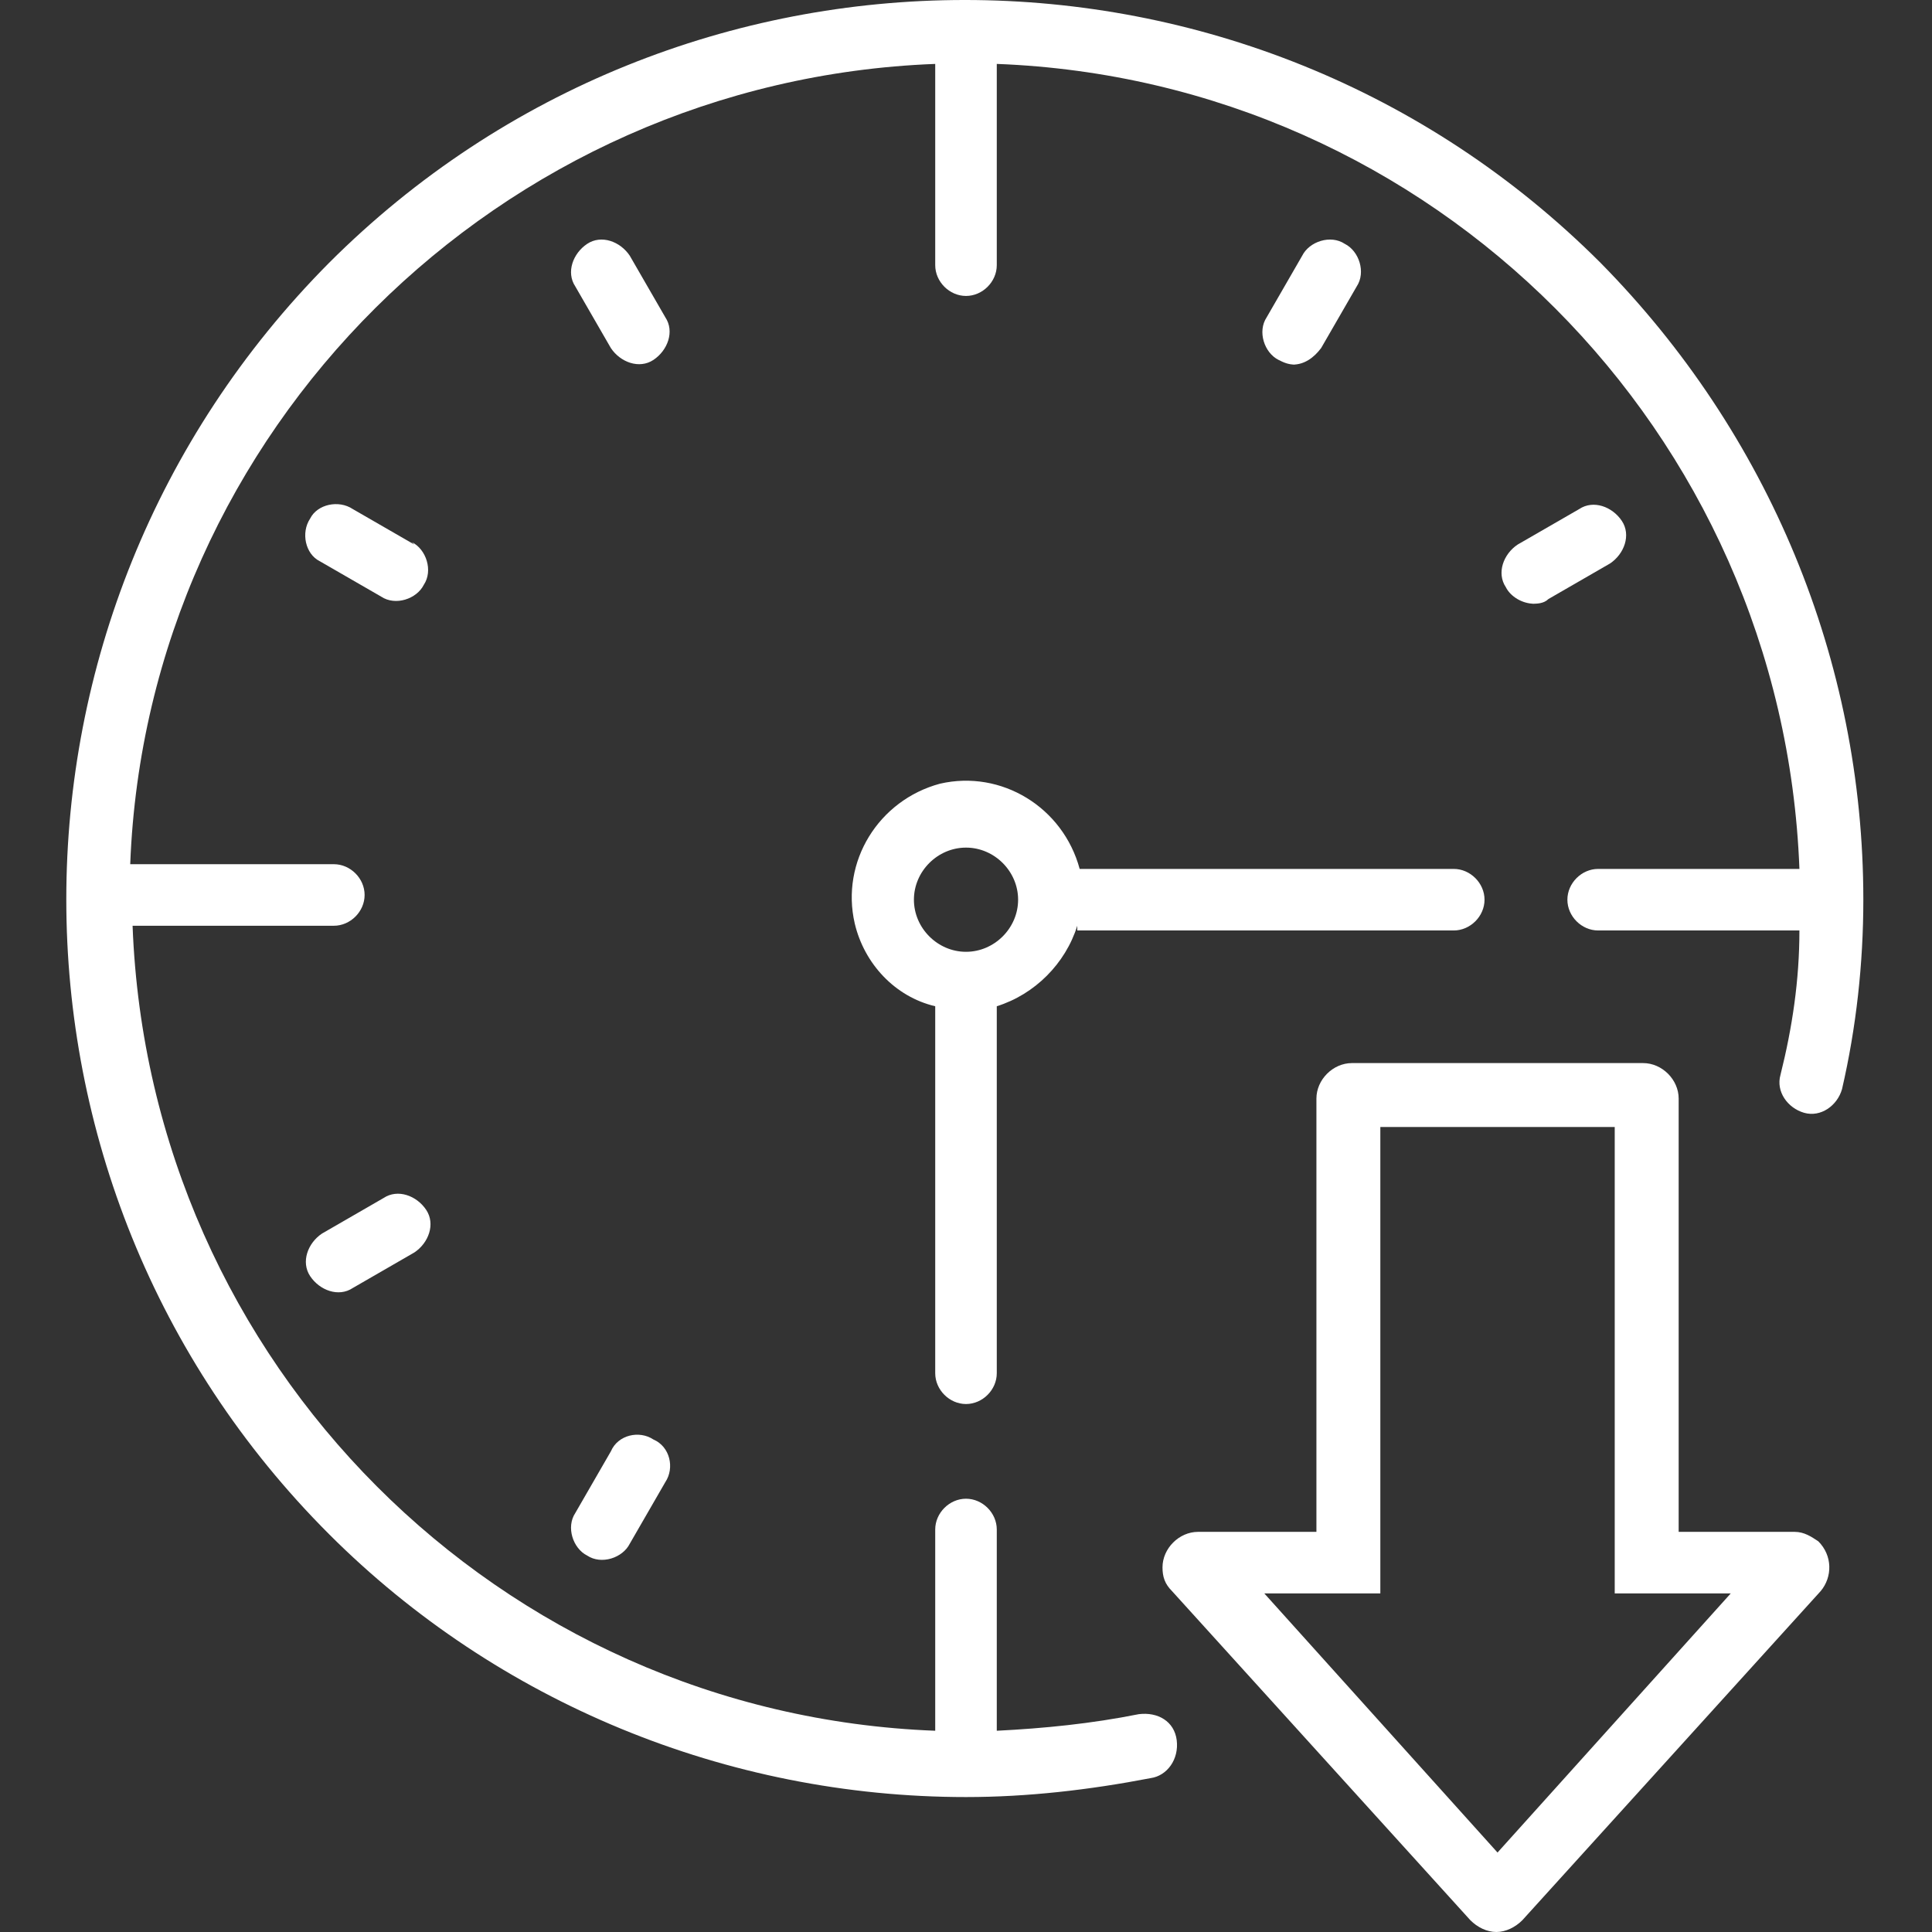 <svg width="72" height="72" viewBox="0 0 72 72" fill="none" xmlns="http://www.w3.org/2000/svg">
<rect x="0" y="0" width="72" height="72" fill="#333333" stroke="none"/>
<path d="M40.147 34.676C40.324 34.676 40.412 34.676 40.589 34.676H54.177C54.794 34.676 55.324 34.147 55.324 33.529C55.324 32.912 54.794 32.382 54.177 32.382H40.589C40.5 32.382 40.324 32.382 40.236 32.382C39.618 30.088 37.324 28.677 35.03 29.206C32.736 29.823 31.324 32.118 31.853 34.412C32.206 35.912 33.353 37.147 34.853 37.5C34.853 37.5 34.853 37.5 34.853 37.588V51.176C34.853 51.794 35.383 52.324 36 52.324C36.618 52.324 37.147 51.794 37.147 51.176V37.588C37.147 37.588 37.147 37.588 37.147 37.5C38.559 37.059 39.706 35.912 40.147 34.5V34.676ZM36 35.471C34.942 35.471 34.059 34.588 34.059 33.529C34.059 32.471 34.942 31.588 36 31.588C37.059 31.588 37.942 32.471 37.942 33.529C37.942 34.588 37.059 35.471 36 35.471Z" fill="white"/>
<path d="M59.647 9.794C46.588 -3.265 25.324 -3.265 12.265 9.794C-0.794 22.941 -0.794 44.118 12.265 57.176C18.529 63.441 27.088 66.971 36 66.971C38.294 66.971 40.588 66.706 42.883 66.265C43.5 66.177 43.941 65.559 43.853 64.853C43.765 64.147 43.147 63.794 42.441 63.882C40.677 64.235 38.912 64.412 37.147 64.5V57C37.147 56.382 36.618 55.853 36 55.853C35.383 55.853 34.853 56.382 34.853 57V64.5C18.618 63.882 5.559 50.824 4.941 34.5H12.441C13.059 34.5 13.588 33.971 13.588 33.353C13.588 32.735 13.059 32.206 12.441 32.206H4.853C5.471 16.059 18.618 3 34.853 2.382V9.882C34.853 10.5 35.383 11.029 36 11.029C36.618 11.029 37.147 10.5 37.147 9.882V2.382C53.383 3 66.441 16.059 67.059 32.382H59.559C58.941 32.382 58.412 32.912 58.412 33.529C58.412 34.147 58.941 34.676 59.559 34.676H67.059C67.059 36.529 66.794 38.294 66.353 40.059C66.177 40.676 66.618 41.294 67.235 41.471C67.853 41.647 68.471 41.206 68.647 40.588C69.177 38.294 69.441 35.912 69.441 33.529C69.441 24.618 65.912 16.147 59.647 9.794Z" fill="white"/>
<path d="M24.794 11.824L23.47 9.53C23.117 9 22.412 8.736 21.882 9.088C21.353 9.441 21.088 10.147 21.441 10.677L22.765 12.971C23.117 13.5 23.823 13.765 24.353 13.412C24.882 13.059 25.147 12.353 24.794 11.824Z" fill="white"/>
<path d="M15.441 20.294L13.147 18.971C12.617 18.618 11.823 18.794 11.559 19.324C11.206 19.853 11.382 20.647 11.912 20.912L14.206 22.235C14.735 22.588 15.529 22.324 15.794 21.794C16.147 21.265 15.882 20.471 15.353 20.206L15.441 20.294Z" fill="white"/>
<path d="M57.088 22.5C57.265 22.5 57.529 22.5 57.706 22.324L60 21C60.529 20.647 60.794 19.941 60.441 19.412C60.088 18.883 59.382 18.618 58.853 18.971L56.559 20.294C56.029 20.647 55.765 21.353 56.118 21.883C56.294 22.235 56.735 22.5 57.177 22.5H57.088Z" fill="white"/>
<path d="M14.294 44.647L12 45.971C11.471 46.324 11.206 47.029 11.559 47.559C11.912 48.088 12.618 48.353 13.147 48L15.441 46.676C15.971 46.324 16.236 45.618 15.883 45.088C15.53 44.559 14.824 44.294 14.294 44.647Z" fill="white"/>
<path d="M48.176 13.588C48.617 13.588 48.97 13.324 49.235 12.971L50.559 10.677C50.911 10.147 50.647 9.353 50.117 9.088C49.588 8.736 48.794 9 48.529 9.53L47.206 11.824C46.853 12.353 47.117 13.147 47.647 13.412C47.823 13.5 48 13.588 48.264 13.588H48.176Z" fill="white"/>
<path d="M24.353 53.647C23.823 53.294 23.029 53.471 22.765 54.088L21.441 56.383C21.088 56.912 21.353 57.706 21.882 57.971C22.412 58.324 23.206 58.059 23.47 57.529L24.794 55.235C25.147 54.706 24.97 53.912 24.353 53.647Z" fill="white"/>
<path d="M66.97 57.088H62.559V40.941C62.559 40.235 61.941 39.618 61.235 39.618H50.382C49.676 39.618 49.059 40.235 49.059 40.941V57.088H44.647C43.941 57.088 43.323 57.706 43.323 58.412C43.323 58.765 43.411 59.029 43.676 59.294L54.794 71.559C55.059 71.824 55.411 72 55.764 72C56.117 72 56.47 71.824 56.735 71.559L67.853 59.294C68.294 58.765 68.294 57.971 67.764 57.441C67.5 57.265 67.235 57.088 66.882 57.088H66.97ZM55.853 69.088L47.117 59.382H51.441V42H60.176V59.382H64.5L55.764 69.088H55.853Z" fill="white"/>
</svg>
